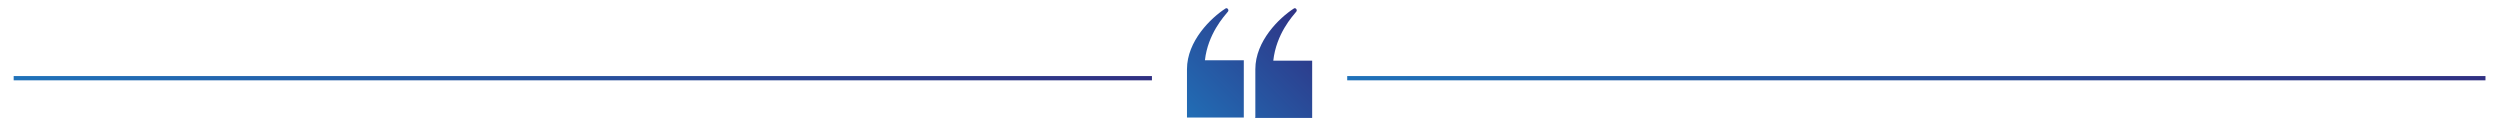 <?xml version="1.0" encoding="UTF-8"?>
<svg id="Layer_1" data-name="Layer 1" xmlns="http://www.w3.org/2000/svg" xmlns:xlink="http://www.w3.org/1999/xlink" version="1.1" viewBox="0 0 585.1 30.1">
  <defs>
    <style>
      .cls-1 {
        stroke: url(#linear-gradient-4);
      }

      .cls-1, .cls-2 {
        fill: none;
        stroke-miterlimit: 10;
      }

      .cls-2 {
        stroke: url(#linear-gradient-3);
      }

      .cls-3 {
        fill: url(#linear-gradient);
      }

      .cls-3, .cls-4 {
        stroke-width: 0px;
      }

      .cls-4 {
        fill: url(#linear-gradient-2);
      }
    </style>
    <linearGradient id="linear-gradient" x1="283" y1="715.9" x2="311.8" y2="744.7" gradientTransform="translate(0 752.4) scale(1 -1)" gradientUnits="userSpaceOnUse">
      <stop offset="0" stop-color="#2072b9"/>
      <stop offset="1" stop-color="#303082"/>
    </linearGradient>
    <linearGradient id="linear-gradient-2" x1="274.9" y1="723.9" x2="303.7" y2="752.7" xlink:href="#linear-gradient"/>
    <linearGradient id="linear-gradient-3" x1="381.7" y1="-48.5" x2="515.4" y2="85.1" gradientTransform="matrix(1,0,0,1,0,0)" xlink:href="#linear-gradient"/>
    <linearGradient id="linear-gradient-4" x1="69.6" y1="-48.5" x2="203.3" y2="85.1" gradientTransform="matrix(1,0,0,1,0,0)" xlink:href="#linear-gradient"/>
  </defs>
  <g id="objects">
    <g>
      <path class="cls-3" d="M293.8,27.5v-11.3c0-6.6,5.6-12,9-14.2.4-.3.9.3.6.7-.9,1.1-4.7,5.2-5.4,11.5h9.1v13.4h-13.4Z"/>
      <path class="cls-4" d="M277.8,27.5v-11.3c0-6.6,5.6-12,9-14.2.4-.3.9.3.6.7-.9,1.1-4.7,5.2-5.4,11.4h9.1v13.4h-13.4Z"/>
    </g>
  </g>
  <line class="cls-2" x1="315.3" y1="18.3" x2="581.7" y2="18.3"/>
  <line class="cls-1" x1="3.2" y1="18.3" x2="269.6" y2="18.3"/>
</svg>